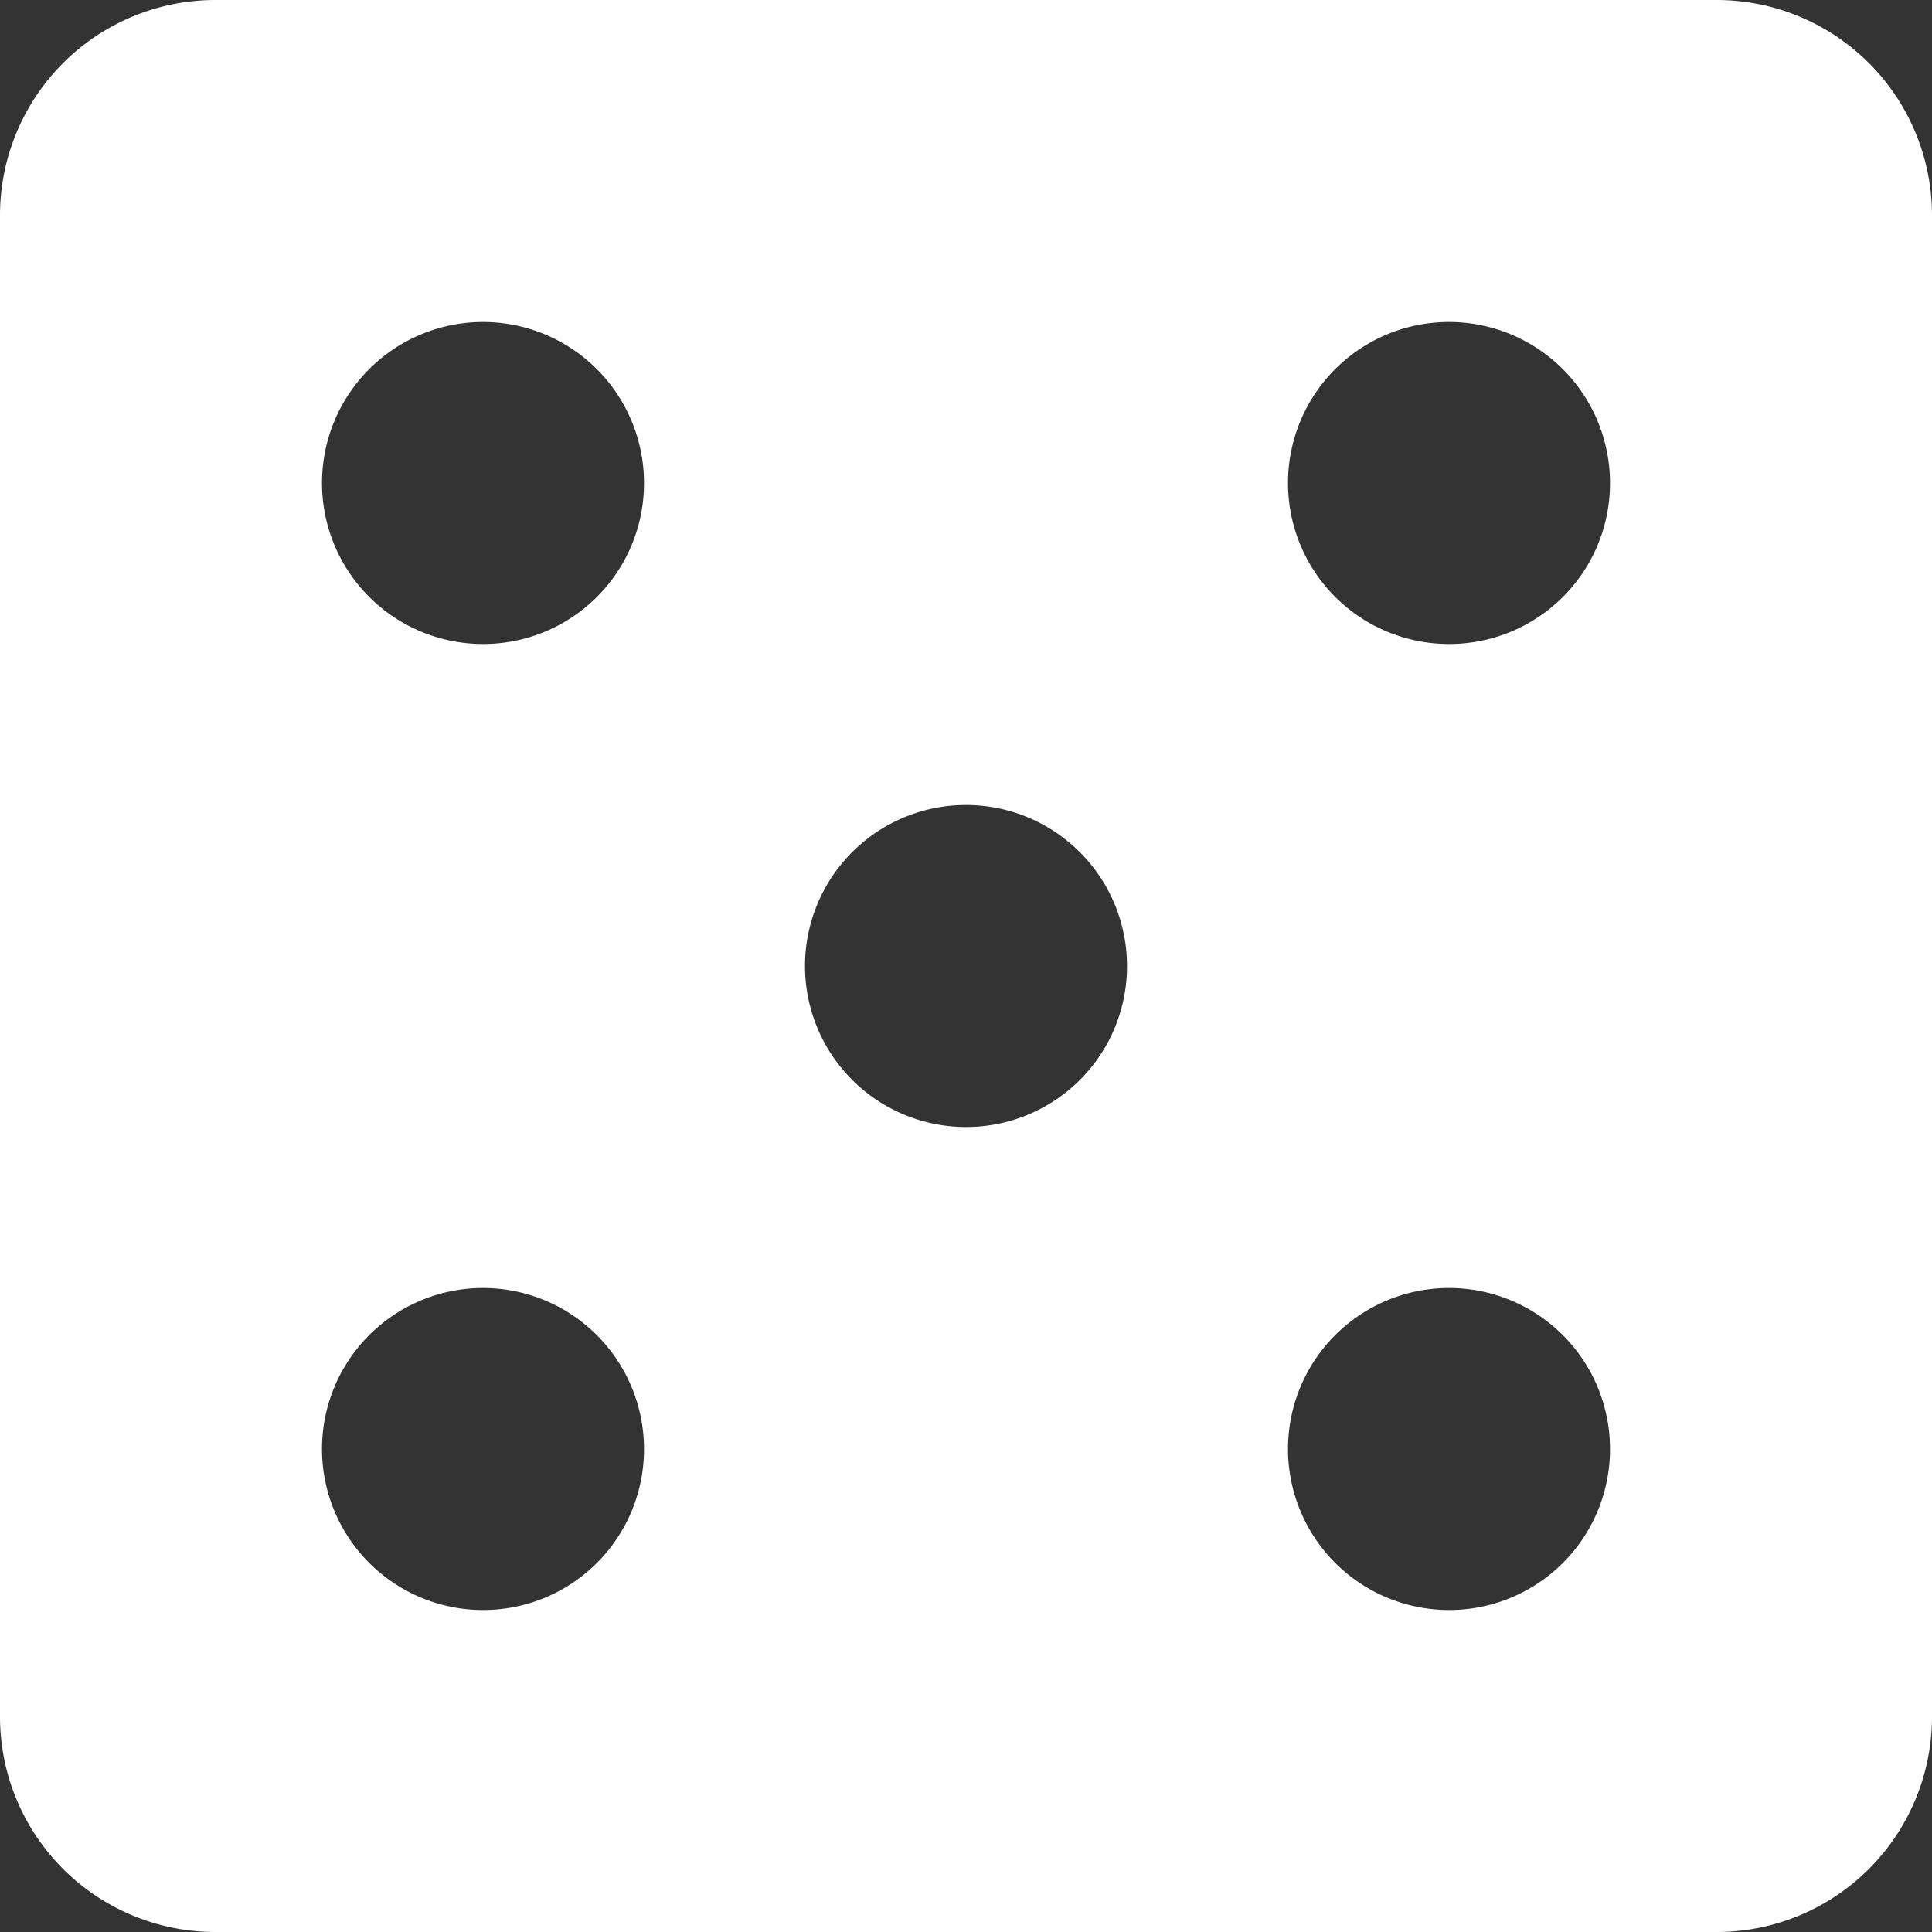 <svg xmlns="http://www.w3.org/2000/svg" width="15" height="15" viewBox="0 0 15 15">
  <rect x="0" y="0" width="15" height="15" fill="#333333" stroke="none"/>
  <defs>
    <style>
      .cls-1 {
        fill: #fff;
      }
    </style>
  </defs>
  <path id="Path_1660" data-name="Path 1660" class="cls-1" d="M48.333,171H36.667A1.672,1.672,0,0,0,35,172.667v11.667A1.672,1.672,0,0,0,36.667,186H48.333A1.672,1.672,0,0,0,50,184.333V172.667A1.672,1.672,0,0,0,48.333,171ZM38.75,183.5A1.25,1.25,0,1,1,40,182.25,1.248,1.248,0,0,1,38.75,183.5Zm0-7.5A1.25,1.25,0,1,1,40,174.75,1.248,1.248,0,0,1,38.75,176Zm3.75,3.75a1.25,1.25,0,1,1,1.25-1.25A1.248,1.248,0,0,1,42.5,179.75Zm3.75,3.75a1.25,1.25,0,1,1,1.25-1.25A1.248,1.248,0,0,1,46.25,183.5Zm0-7.5a1.25,1.25,0,1,1,1.25-1.25A1.248,1.248,0,0,1,46.25,176Z" transform="translate(-35 -171)"/>
</svg>
